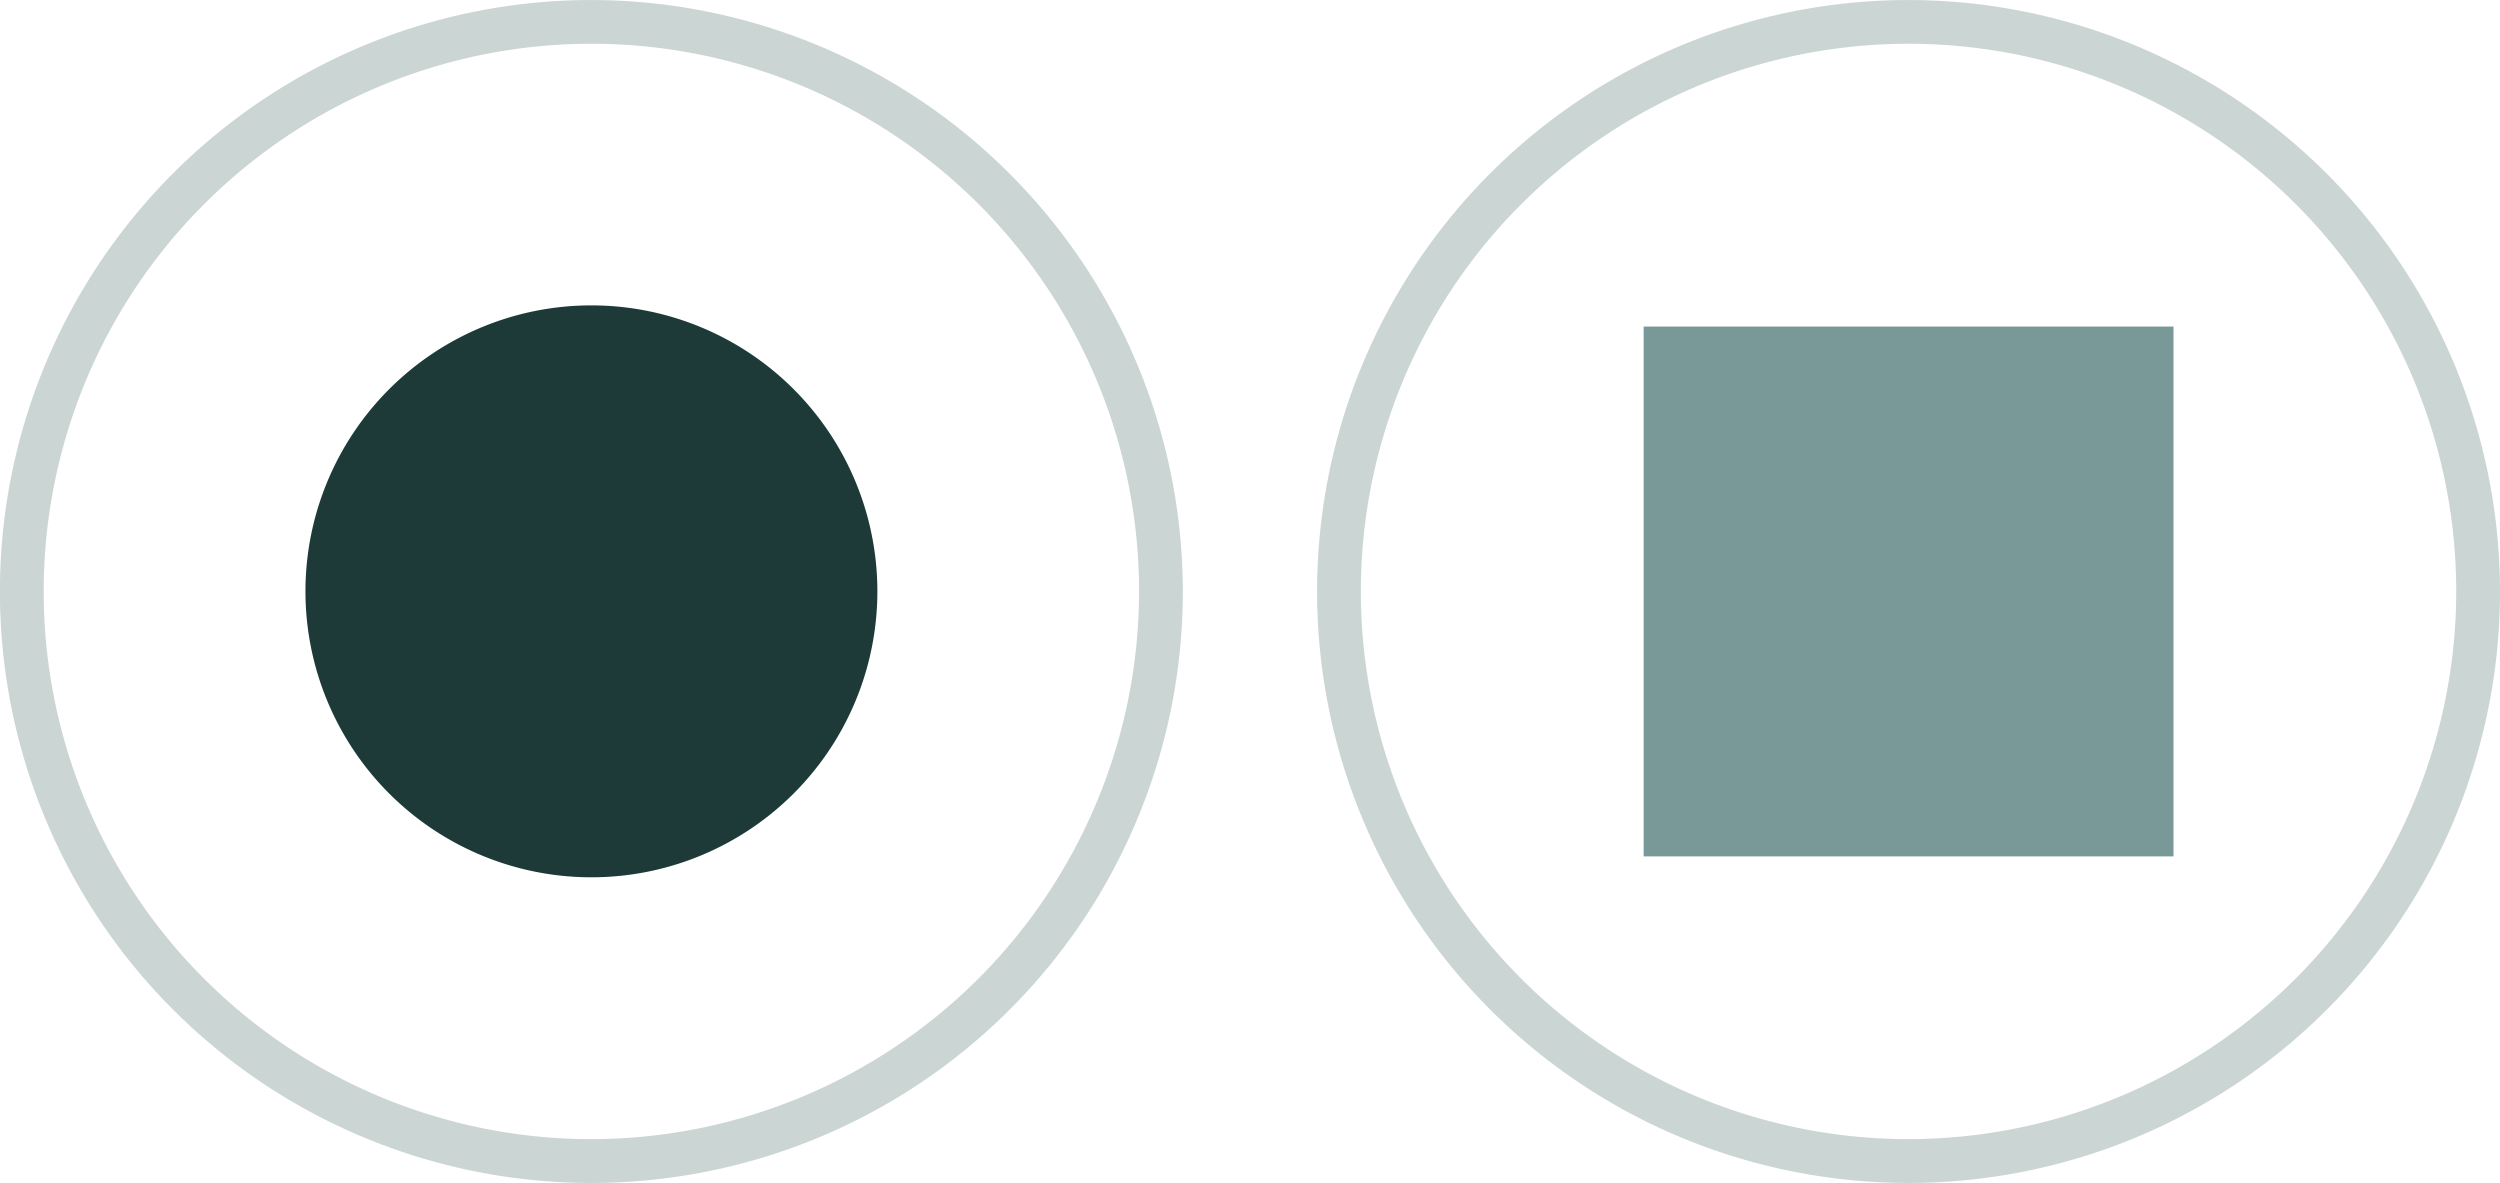 <?xml version="1.0"?>
<svg xmlns="http://www.w3.org/2000/svg" xmlns:xlink="http://www.w3.org/1999/xlink" width="68.611" height="32.464" viewBox="0 0 68.611 32.464">
  <defs>
    <clipPath id="clip-path">
      <rect id="Rectangle_451" width="68.611" height="32.464" fill="none"/>
    </clipPath>
  </defs>
  <g id="Groupe_558" transform="translate(0 0)">
    <rect id="Rectangle_450" width="14.541" height="14.541" transform="translate(45.109 8.962)" fill="#799999"/>
    <g id="Groupe_557" transform="translate(0 0)">
      <g id="Groupe_556" clip-path="url(#clip-path)">
        <path id="Trac&#xE9;_218" d="M33.927,0A16.232,16.232,0,1,0,50.156,16.233,16.251,16.251,0,0,0,33.927,0m0,31.262a15.031,15.031,0,1,1,15.028-15.03,15.047,15.047,0,0,1-15.028,15.03" transform="translate(18.455 0.001)" fill="#cbd5d4"/>
        <path id="Trac&#xE9;_219" d="M16.231,0A16.232,16.232,0,1,0,32.462,16.233,16.251,16.251,0,0,0,16.231,0m0,31.262a15.031,15.031,0,1,1,15.03-15.03,15.047,15.047,0,0,1-15.03,15.03" transform="translate(0 0.001)" fill="#cbd5d4"/>
        <path id="Trac&#xE9;_220" d="M11.952,4.1A7.848,7.848,0,1,0,19.8,11.953,7.849,7.849,0,0,0,11.952,4.1" transform="translate(4.279 4.281)" fill="#1d3a39"/>
      </g>
    </g>
  </g>
</svg>
